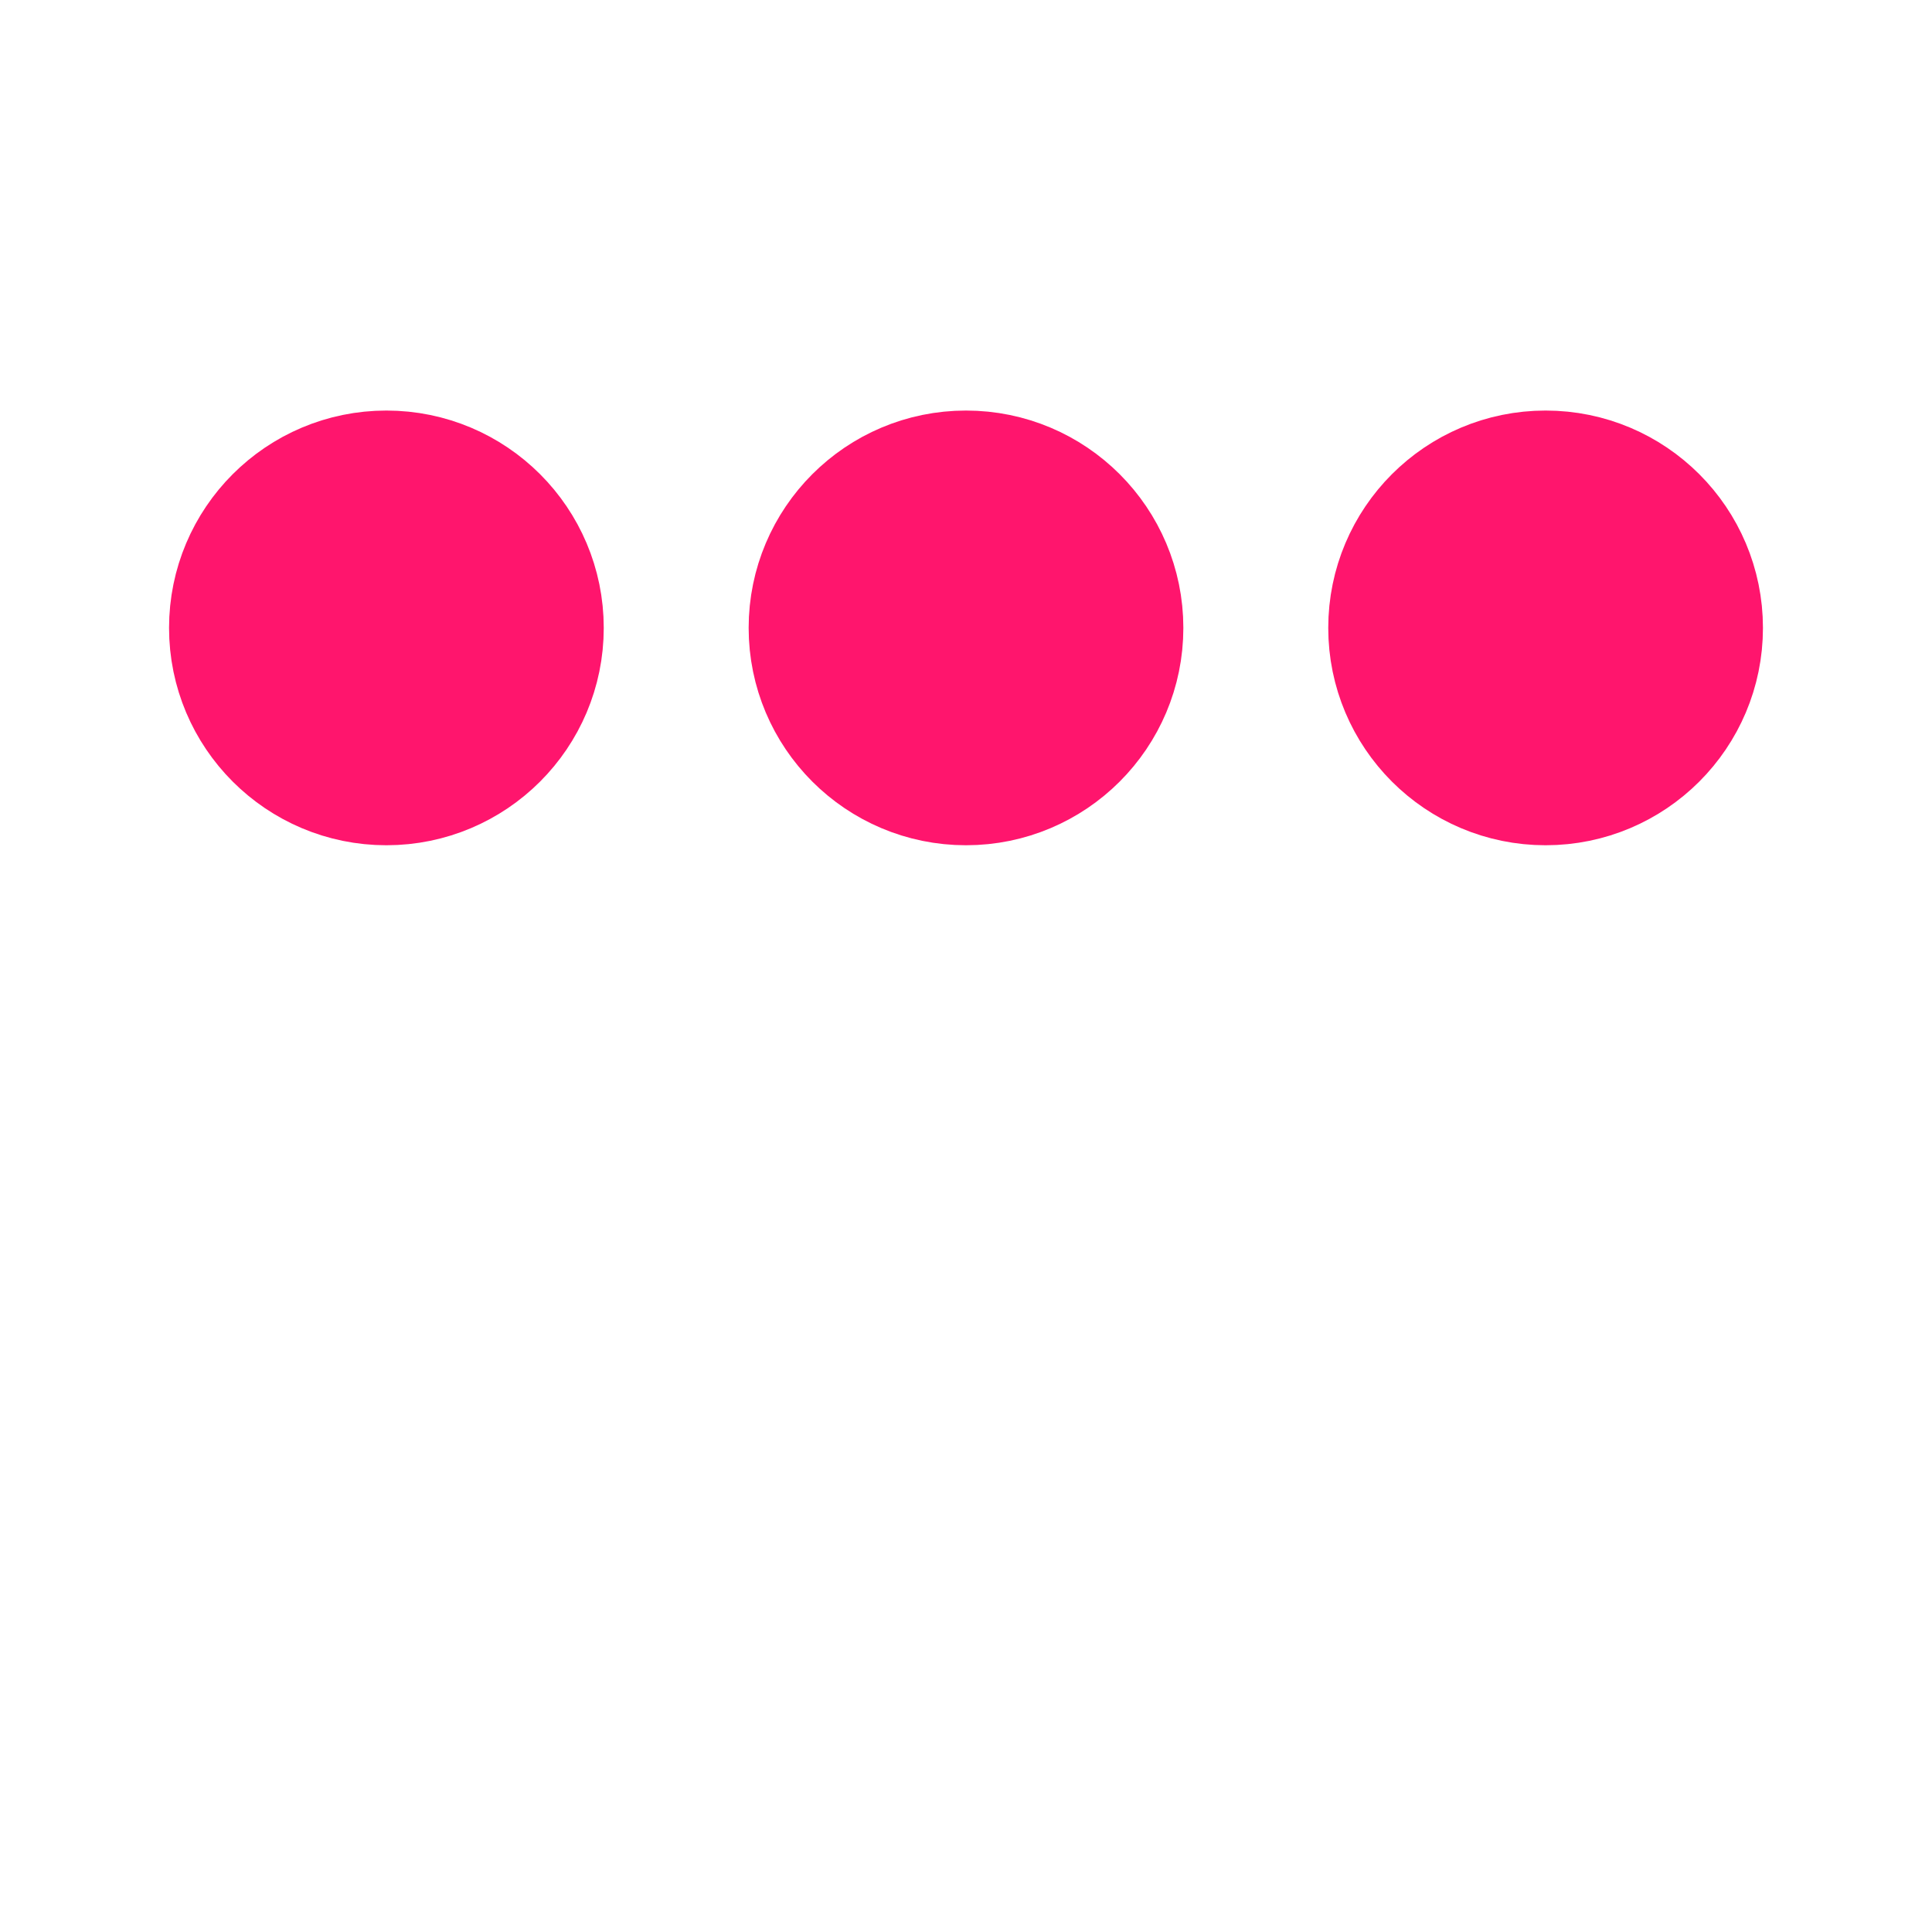 <?xml version="1.0" encoding="UTF-8"?> <svg xmlns="http://www.w3.org/2000/svg" viewBox="0 0 200 200"><circle fill="#FF156D" stroke="#FF156D" stroke-width="15" r="15" cx="40" cy="65"></circle><circle fill="#FF156D" stroke="#FF156D" stroke-width="15" r="15" cx="100" cy="65"></circle><circle fill="#FF156D" stroke="#FF156D" stroke-width="15" r="15" cx="160" cy="65"></circle></svg> 